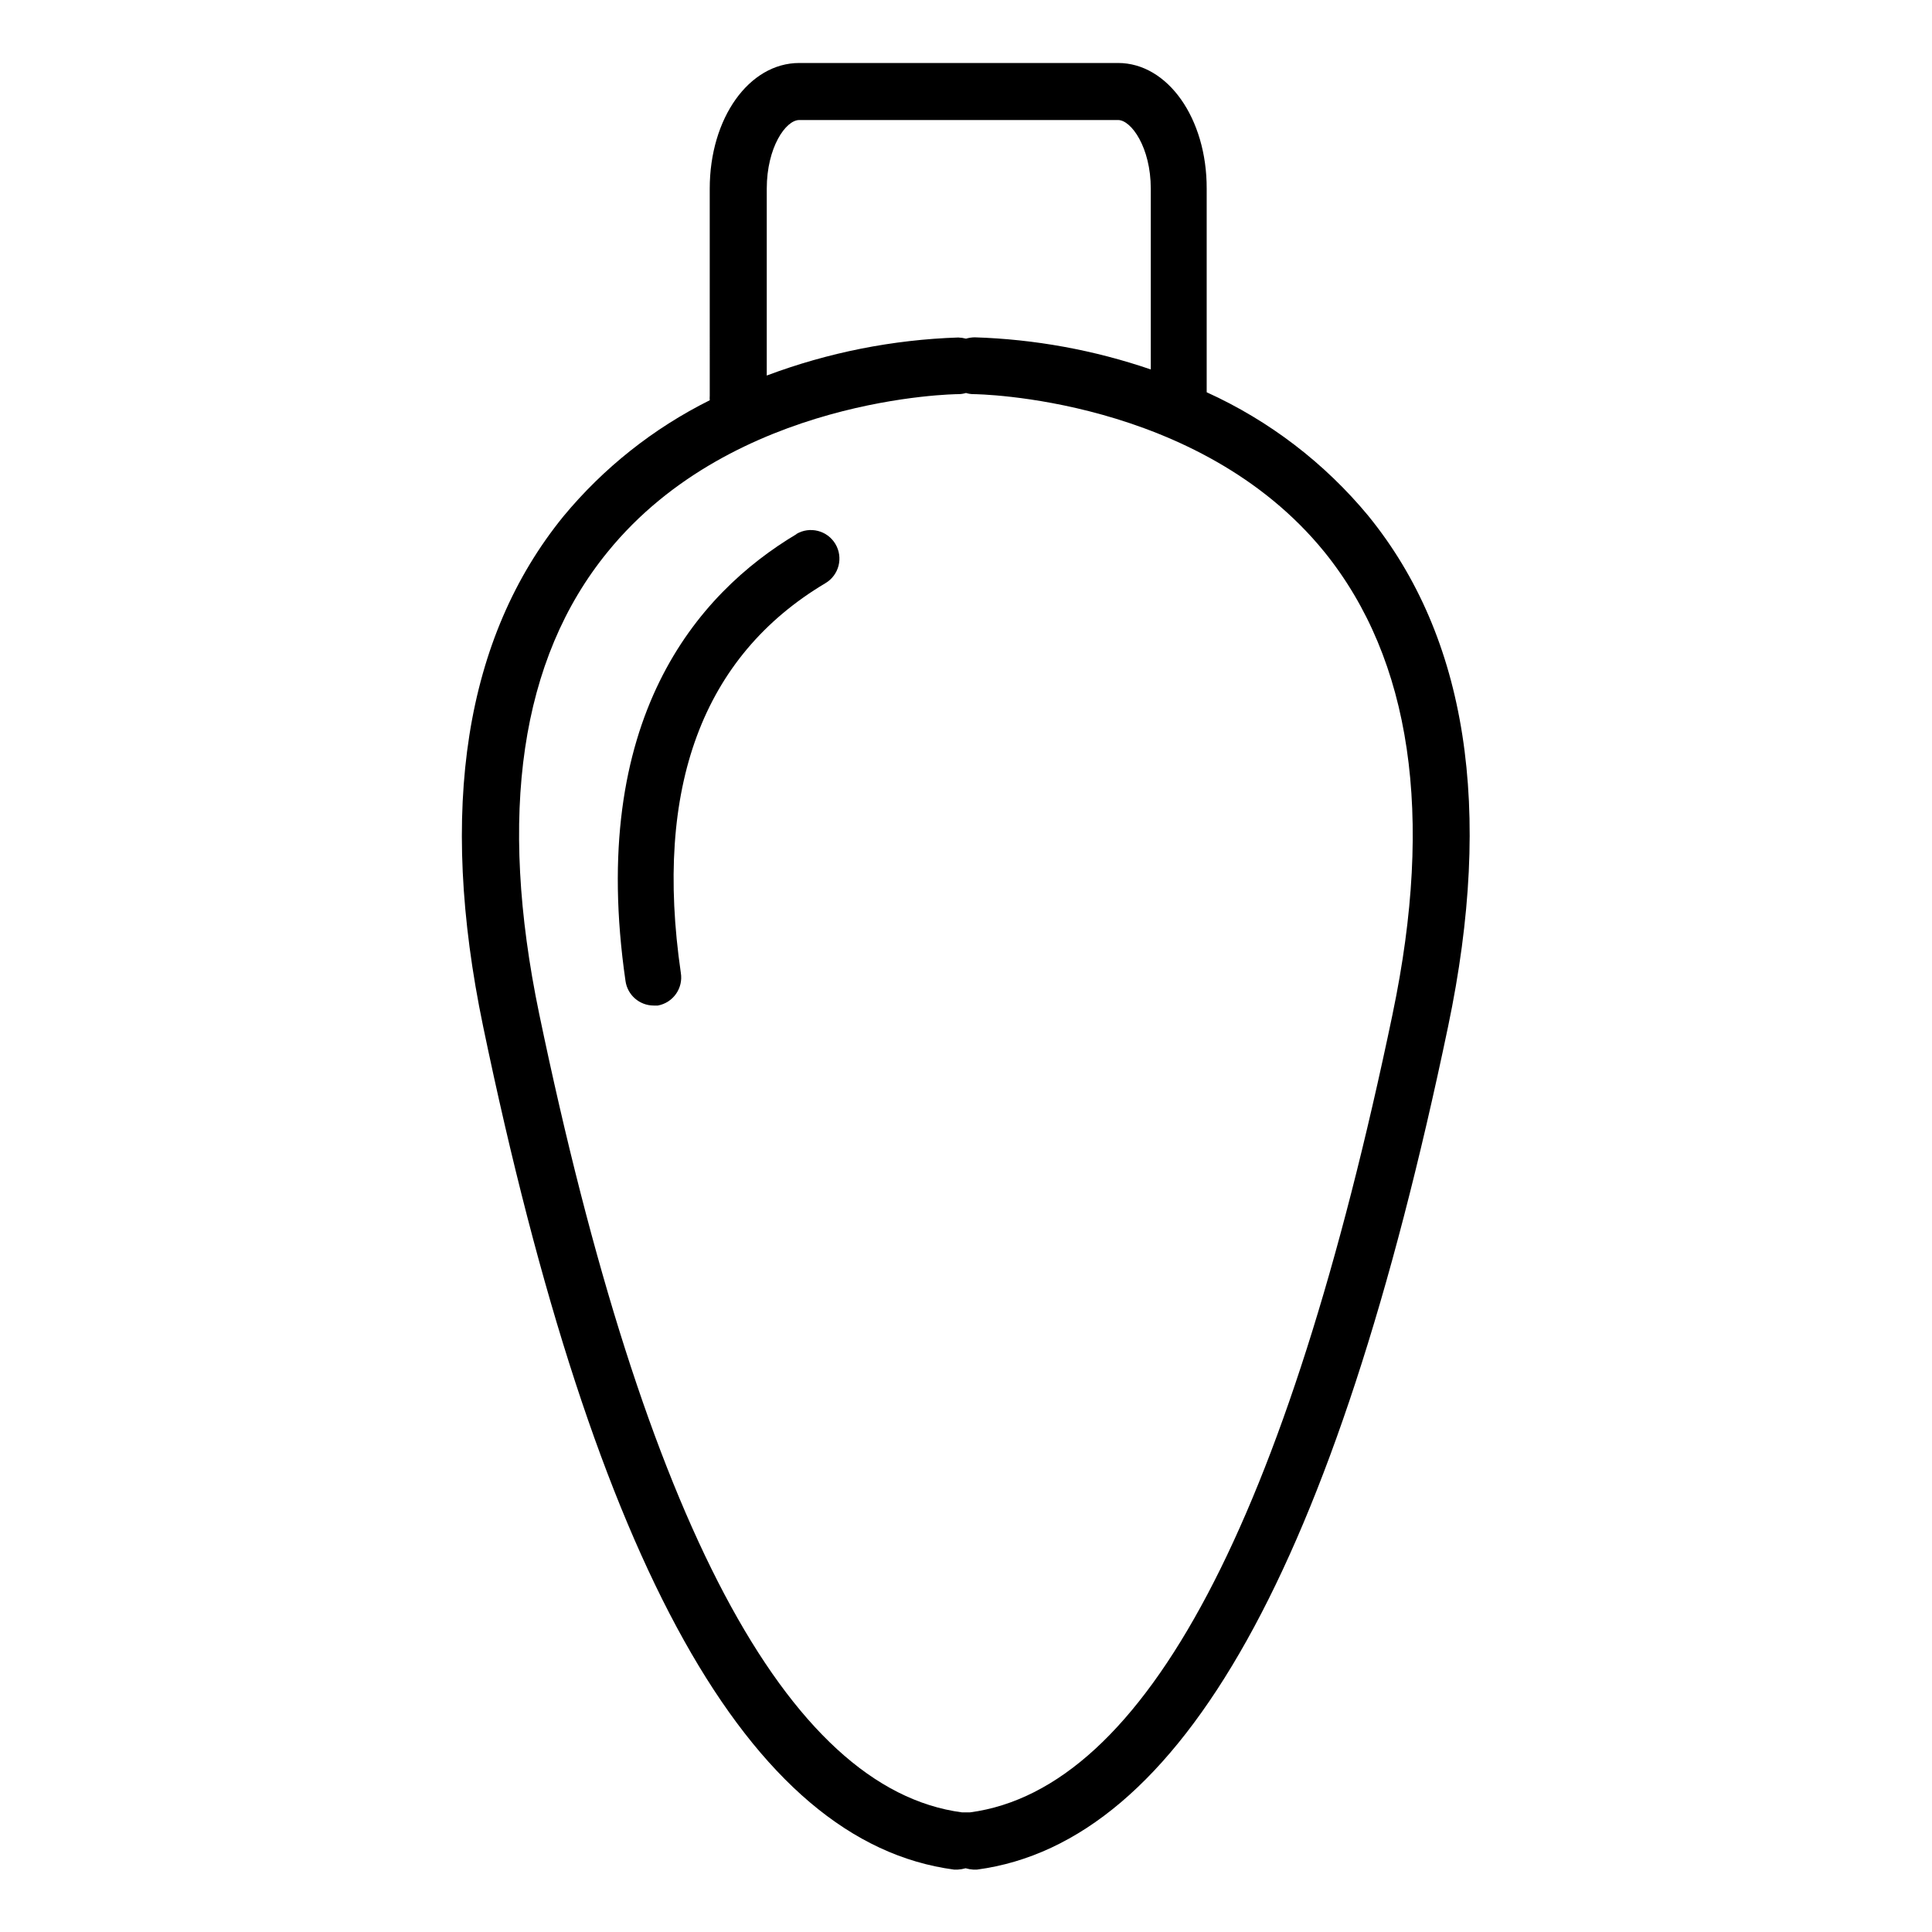 <?xml version="1.0" encoding="UTF-8"?>
<!-- Uploaded to: ICON Repo, www.svgrepo.com, Generator: ICON Repo Mixer Tools -->
<svg fill="#000000" width="800px" height="800px" version="1.1" viewBox="144 144 512 512" xmlns="http://www.w3.org/2000/svg">
 <g>
  <path d="m355.11 285.53c-26.348 15.719-55.418 49.02-45.344 118.45v0.004c0.527 3.715 3.703 6.484 7.457 6.496h1.109c4.055-0.742 6.766-4.598 6.094-8.664-7.152-49.121 5.742-83.883 38.34-103.28 3.59-2.141 4.762-6.789 2.621-10.379s-6.789-4.762-10.379-2.621z"/>
  <path d="m506.66 280.75c-11.617-14.047-26.277-25.262-42.875-32.797v-0.352-53.605c0.051-18.691-10.379-33.305-23.477-33.305h-84.492c-13.301 0-23.73 14.609-23.73 33.301l0.004 54.867c-0.027 0.402-0.027 0.809 0 1.211-14.938 7.438-28.152 17.926-38.793 30.781-26.098 32.094-33.25 77.586-21.262 135.17 29.773 143.13 70.535 216.23 124.79 223.44h1.008c0.699-0.043 1.395-0.16 2.066-0.355 0.656 0.195 1.332 0.312 2.016 0.355h1.008c54.109-7.203 94.918-80.309 124.84-223.44 12.09-57.738 4.988-103.18-21.109-135.27zm-159.46-86.754c0-10.934 5.039-18.188 8.613-18.188h84.492c3.477 0 8.664 7.254 8.664 18.188v47.914-0.004c-15.055-5.152-30.797-8.02-46.703-8.512-0.77 0.016-1.531 0.137-2.266 0.352-0.676-0.18-1.371-0.281-2.066-0.305-17.348 0.574-34.484 3.977-50.734 10.078zm165.86 218.7c-28.012 134.21-65.496 205.4-112 211.6h-2.117c-46.402-6.144-84.086-77.336-112.05-211.6-10.984-52.852-5.039-94.062 18.137-122.43 33.453-41.211 92.348-41.816 92.902-41.816 0.699 0 1.395-0.102 2.066-0.305 0.652 0.203 1.332 0.305 2.016 0.305 0.605 0 59.551 0.656 93.004 41.867 22.973 28.465 29.066 69.625 18.035 122.38z"/>
 </g>
</svg>